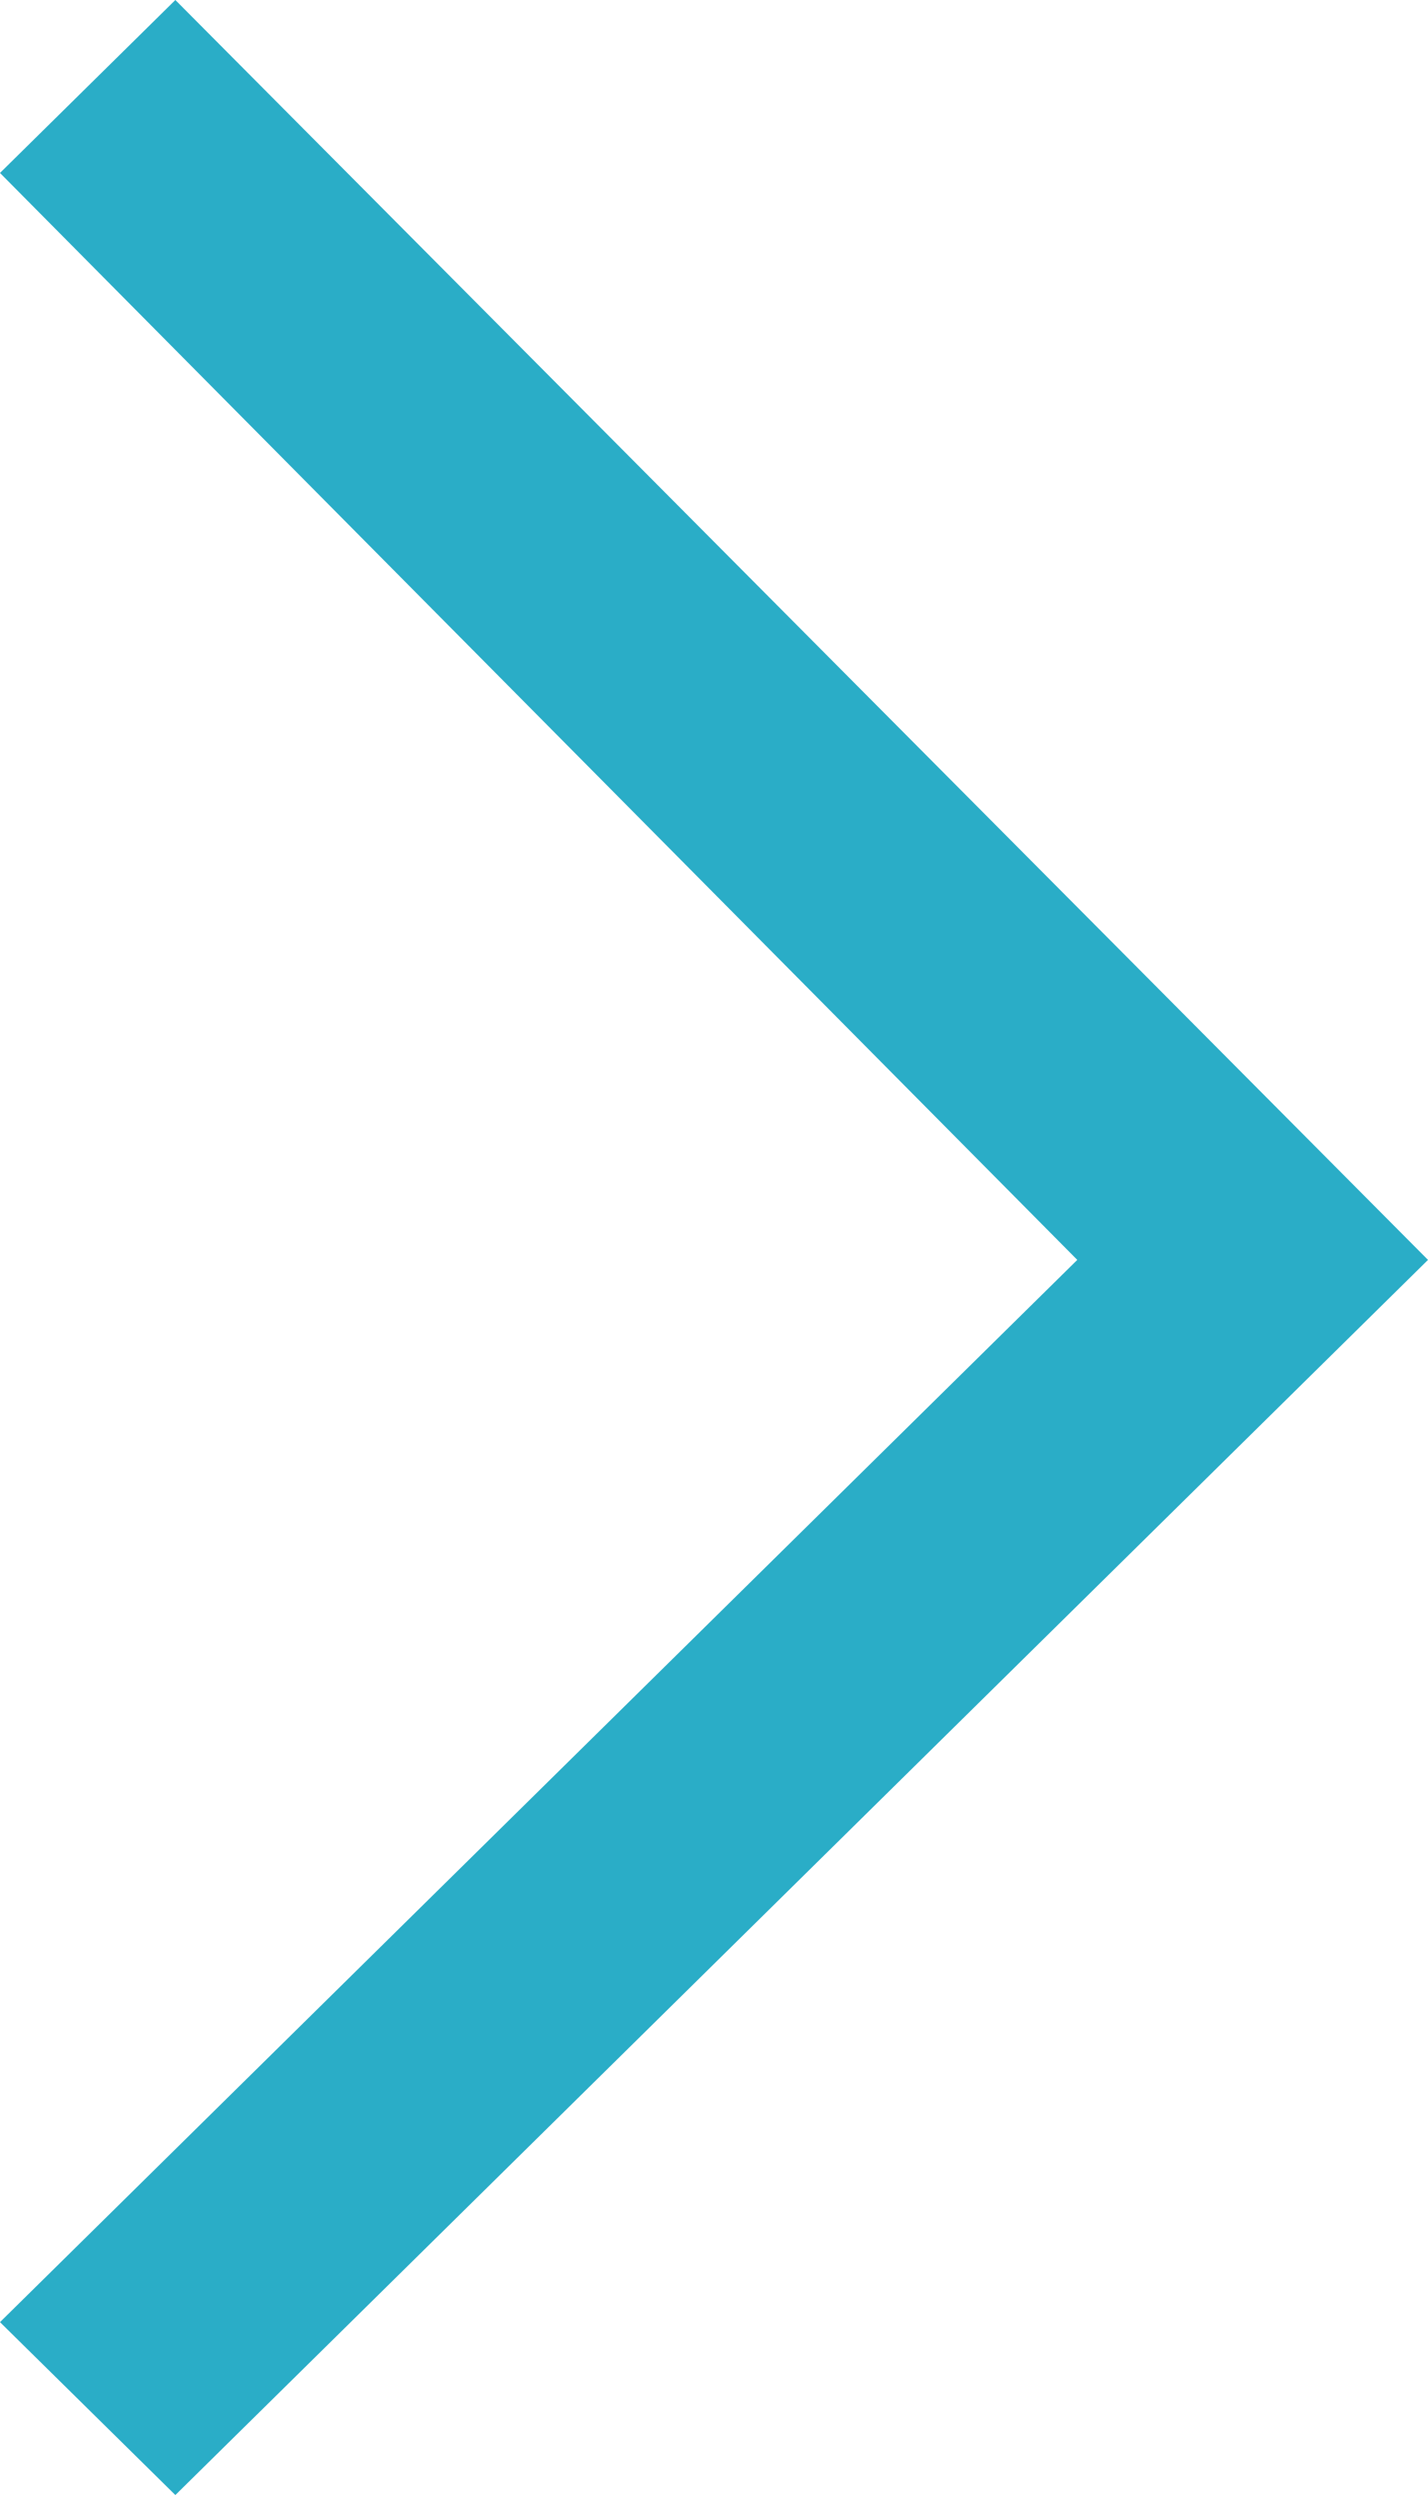<?xml version="1.0" encoding="utf-8"?>
<!-- Generator: Adobe Illustrator 16.0.0, SVG Export Plug-In . SVG Version: 6.00 Build 0)  -->
<!DOCTYPE svg PUBLIC "-//W3C//DTD SVG 1.1//EN" "http://www.w3.org/Graphics/SVG/1.1/DTD/svg11.dtd">
<svg version="1.1" id="Calque_1" xmlns="http://www.w3.org/2000/svg" xmlns:xlink="http://www.w3.org/1999/xlink" x="0px" y="0px"
	 width="28.347px" height="49.606px" viewBox="0 0 28.347 49.606" enable-background="new 0 0 28.347 49.606" xml:space="preserve">
<path opacity="1" fill="#2AADC7" d="M21.385,25L0,46.078l3.481,3.431L28.347,25L3.481,0L0,3.432L21.385,25L21.385,25L21.385,25
	L21.385,25z"/>
</svg>
